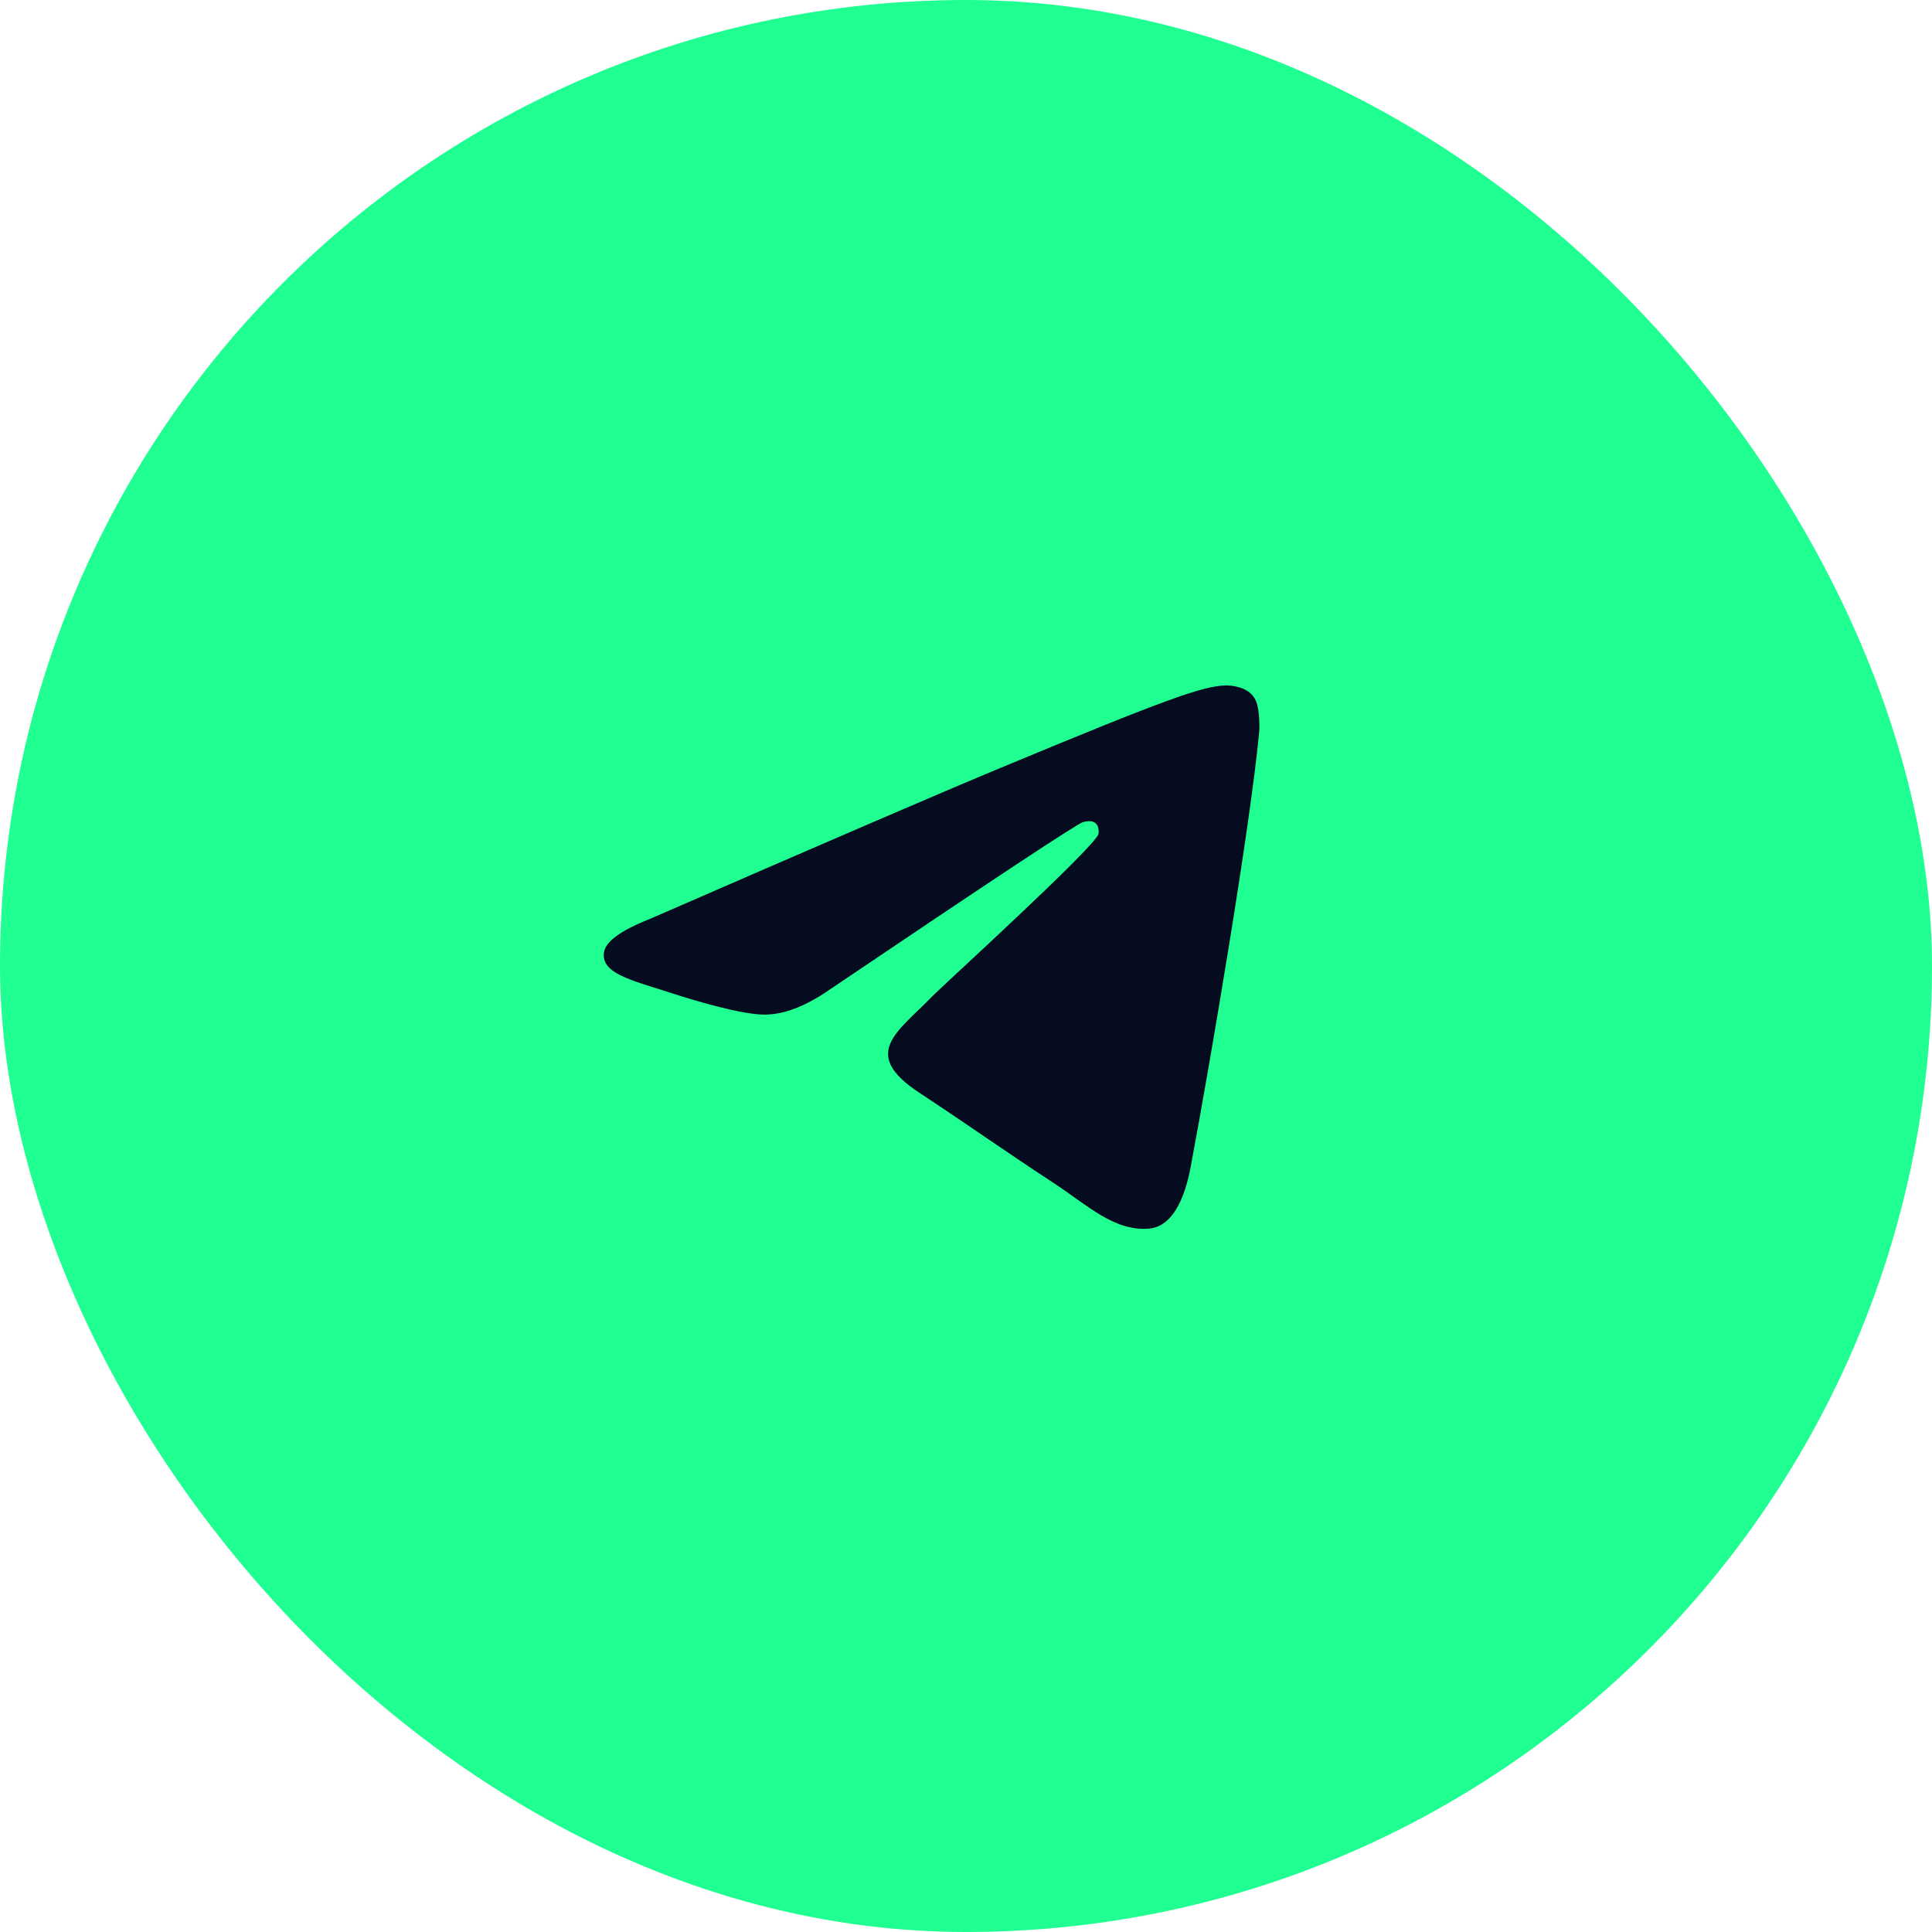 <svg width="40" height="40" viewBox="0 0 40 40" fill="none" xmlns="http://www.w3.org/2000/svg">
<g clip-path="url(#clip0_9474_51697)">
<rect width="40" height="40" rx="20" fill="#20FF92"/>
<path fill-rule="evenodd" clip-rule="evenodd" d="M13.433 19.035C17.077 17.447 19.507 16.4 20.723 15.895C24.194 14.451 24.916 14.2 25.386 14.191C25.489 14.19 25.72 14.215 25.87 14.337C25.997 14.439 26.031 14.578 26.048 14.675C26.065 14.773 26.085 14.994 26.069 15.167C25.881 17.144 25.067 21.941 24.653 24.154C24.478 25.091 24.133 25.405 23.799 25.436C23.073 25.503 22.521 24.956 21.818 24.495C20.718 23.774 20.097 23.325 19.029 22.621C17.795 21.808 18.595 21.361 19.298 20.631C19.482 20.439 22.68 17.53 22.742 17.266C22.75 17.233 22.757 17.11 22.684 17.045C22.611 16.98 22.503 17.003 22.425 17.02C22.315 17.045 20.557 18.207 17.153 20.505C16.654 20.848 16.202 21.015 15.797 21.006C15.351 20.996 14.492 20.754 13.854 20.546C13.071 20.292 12.449 20.157 12.503 19.725C12.531 19.5 12.841 19.27 13.433 19.035Z" fill="#050C20"/>
</g>
<defs>
<clipPath id="clip0_9474_51697">
<rect width="40" height="40" rx="20" fill="white"/>
</clipPath>
</defs>
</svg>